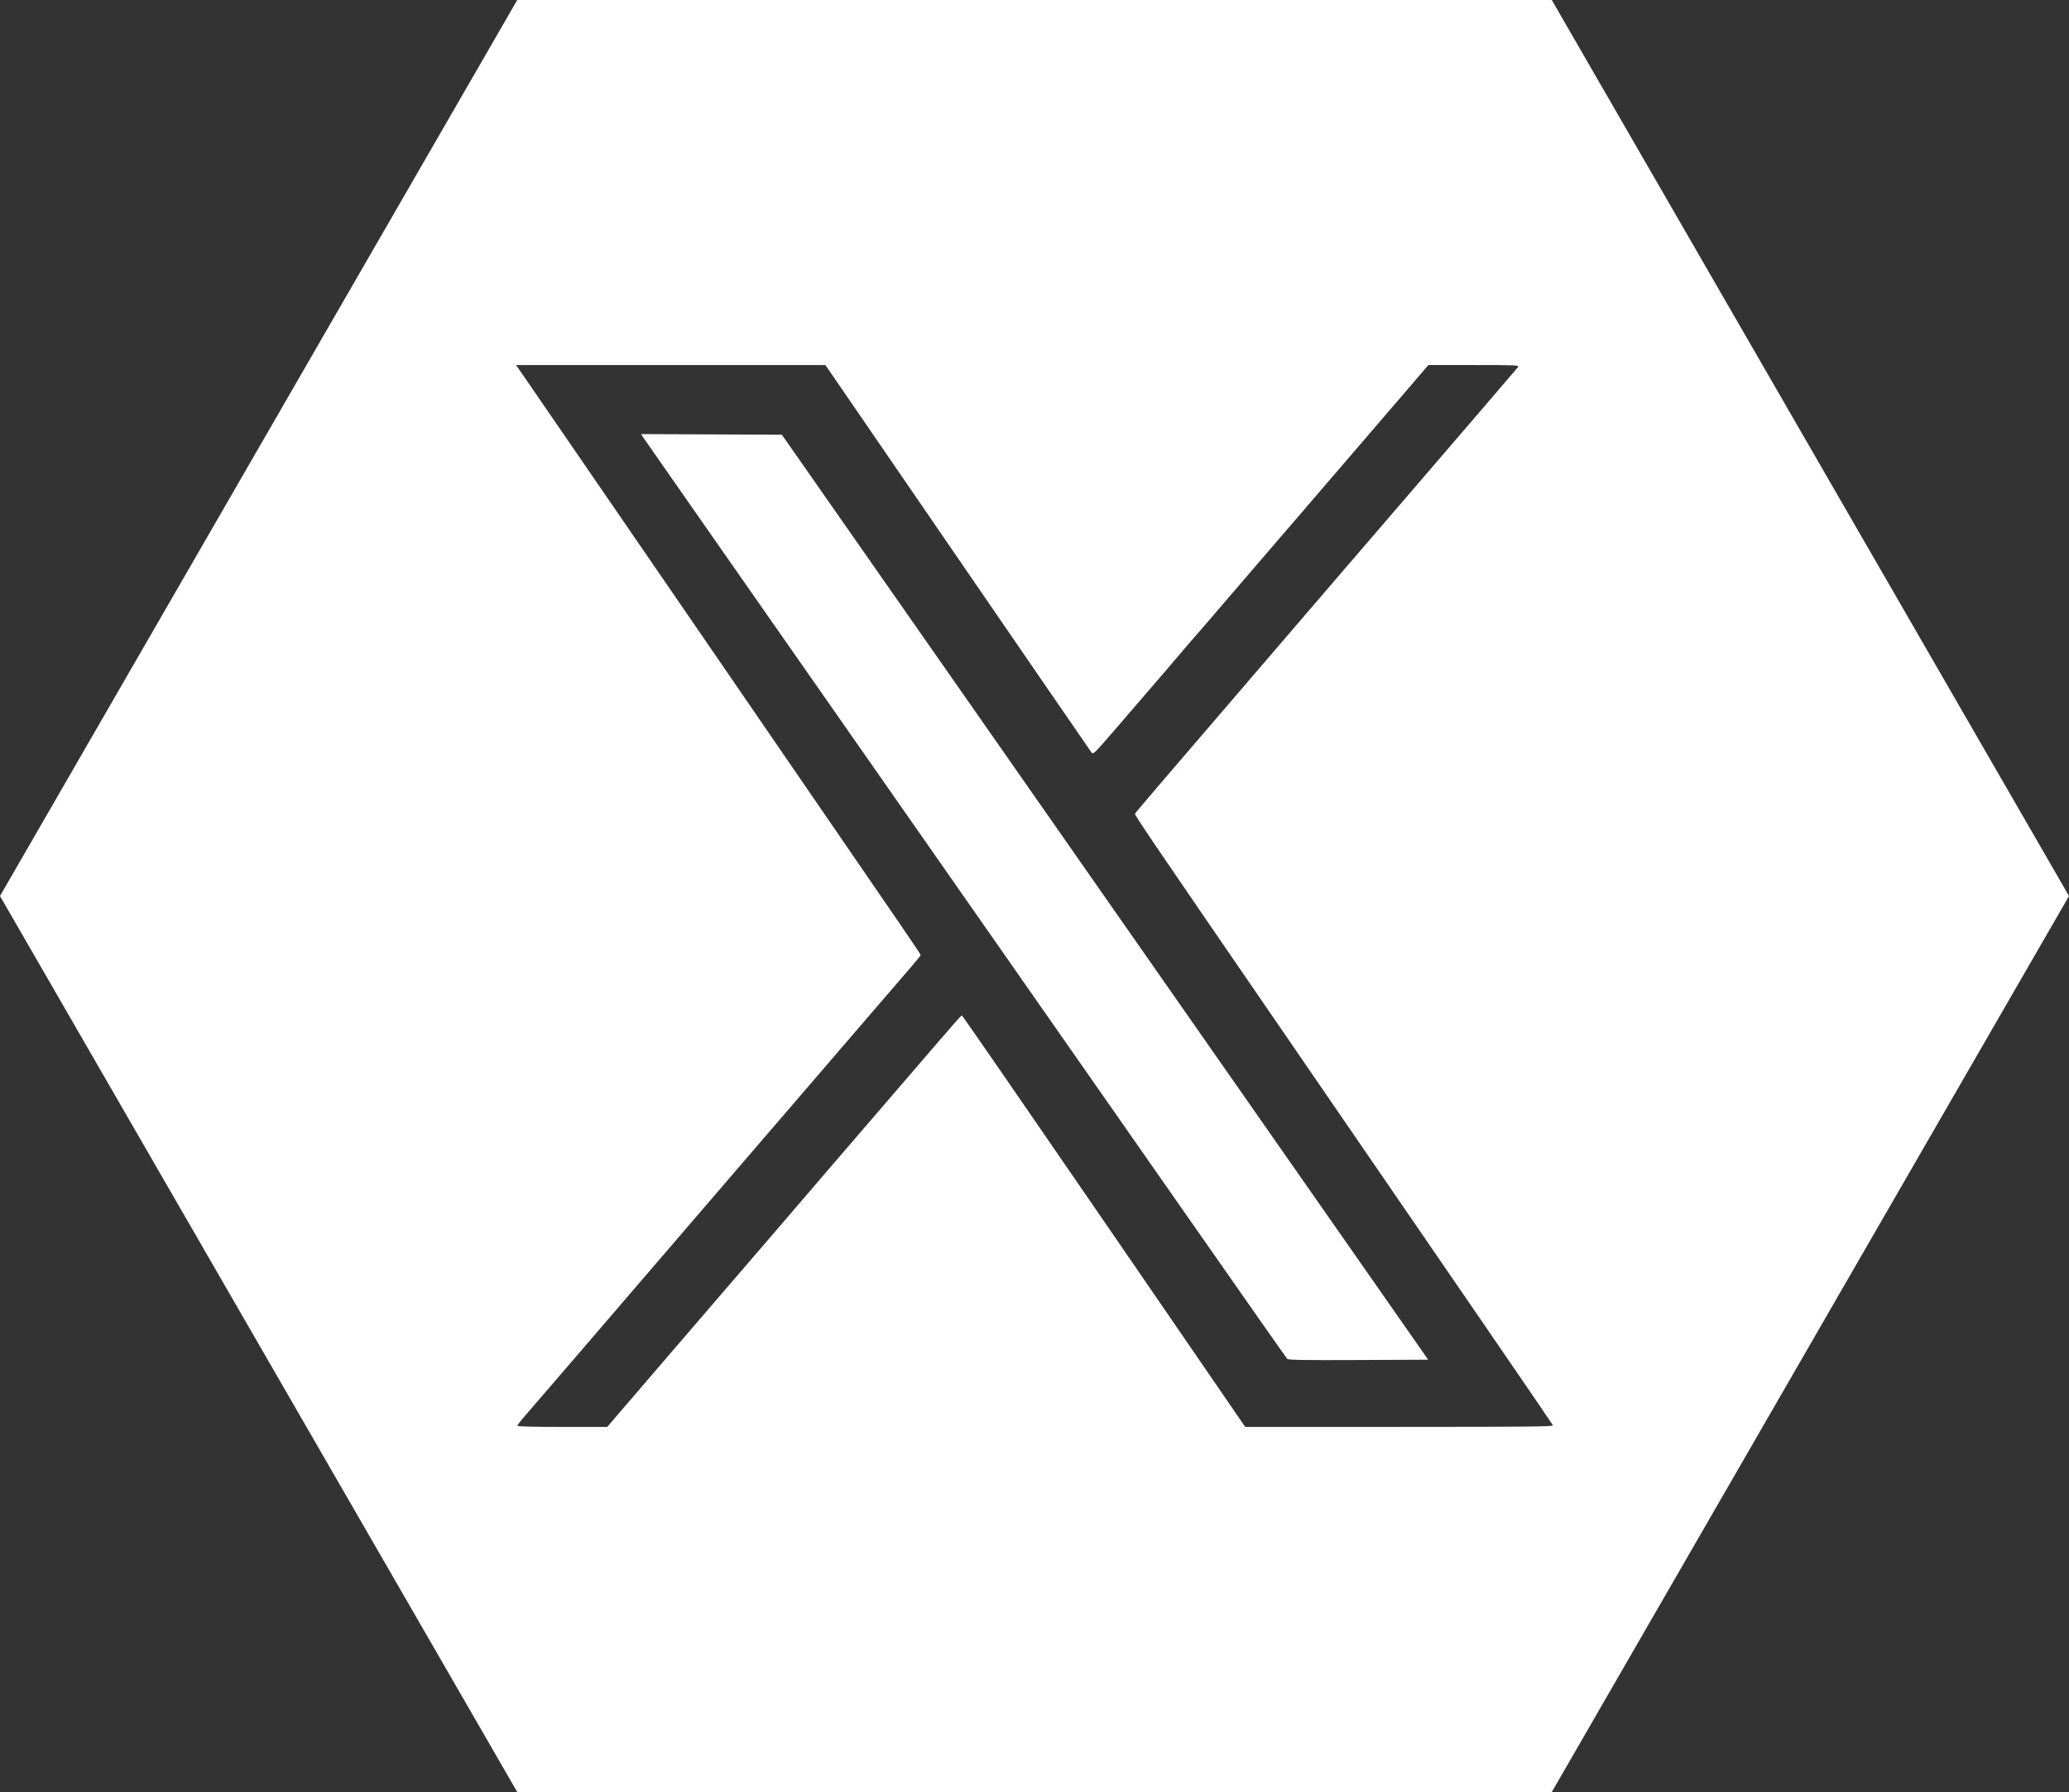 <?xml version="1.0" encoding="UTF-8"?><svg id="Layer_2" xmlns="http://www.w3.org/2000/svg" viewBox="0 0 800 692.82"><rect x="0" y="0" width="800" height="692.82" fill="#333333" stroke="none"/><defs><style>.cls-1{fill:#fff;}</style></defs><g id="Capa_1"><path class="cls-1" d="M356.66,245.82l-54.34-77.76-27.23-.12-27.23-.12.82,1.25c.45.69,11.63,16.71,24.84,35.61,25.06,35.84,123.52,176.77,186.85,267.42,20.24,28.97,37.04,52.93,37.34,53.24.43.45,6.32.54,27.53.45l26.98-.12-70.61-101.05c-38.83-55.58-95.06-136.04-124.95-178.81Z"/><path class="cls-1" d="M600.01,0H200L0,346.41l200,346.41h400.01l199.99-346.41L600.01,0ZM541.09,551.66h-59.61s-1.17-1.7-1.17-1.7c-.64-.93-25.23-36.73-54.63-79.56-29.41-42.83-53.61-77.88-53.79-77.88s-4.18,4.51-8.89,10.02c-4.71,5.51-8.78,10.24-9.04,10.51-.26.27-6.75,7.81-14.43,16.76-7.68,8.95-14.69,17.1-15.58,18.1-.89,1-2.56,2.94-3.7,4.3-3,3.55-38.64,45.02-43.31,50.39-2.16,2.49-12.53,14.54-23.04,26.79l-19.11,22.27h-17.38c-11.21,0-17.38-.16-17.38-.45,0-.25,1.38-2.03,3.07-3.96s11.11-12.87,20.93-24.3c18.39-21.42,21.88-25.48,46.04-53.57,7.81-9.08,19.54-22.72,26.06-30.3,6.52-7.58,16.5-19.18,22.17-25.77,5.67-6.59,14.68-17.07,20.03-23.28,5.35-6.22,11.51-13.37,13.7-15.9,2.19-2.53,3.98-4.74,3.98-4.91s-3.94-6.04-8.75-13.04c-4.81-7-38.92-56.67-75.79-110.38-36.88-53.71-68.15-99.23-69.5-101.16l-2.45-3.5h59.82s59.82,0,59.82,0l51.09,74.44c28.1,40.94,51.4,74.84,51.79,75.32.67.85,1.08.45,9.03-8.77,18.12-21.01,22.07-25.61,25.95-30.2,2.22-2.63,4.16-4.88,4.31-5,.15-.12,7.68-8.87,16.74-19.44,9.05-10.57,17.9-20.85,19.65-22.86s4.21-4.84,5.45-6.31c1.24-1.47,4.2-4.92,6.57-7.66,5.36-6.21,24.25-28.18,34.7-40.37l7.85-9.16h17.65c16.62,0,17.62.05,17.03.78-.34.43-6.83,8.01-14.43,16.84-7.59,8.84-19.57,22.78-26.62,30.98-7.05,8.21-13.87,16.14-15.17,17.63-1.3,1.49-6.9,8-12.45,14.47-5.55,6.47-16.72,19.47-24.82,28.9-47.24,54.97-54.42,63.37-54.62,63.88-.2.52,6.81,10.84,59.56,87.62,73.27,106.65,101.84,148.31,102.04,148.83.19.49-10.36.59-59.39.58Z"/></g></svg>